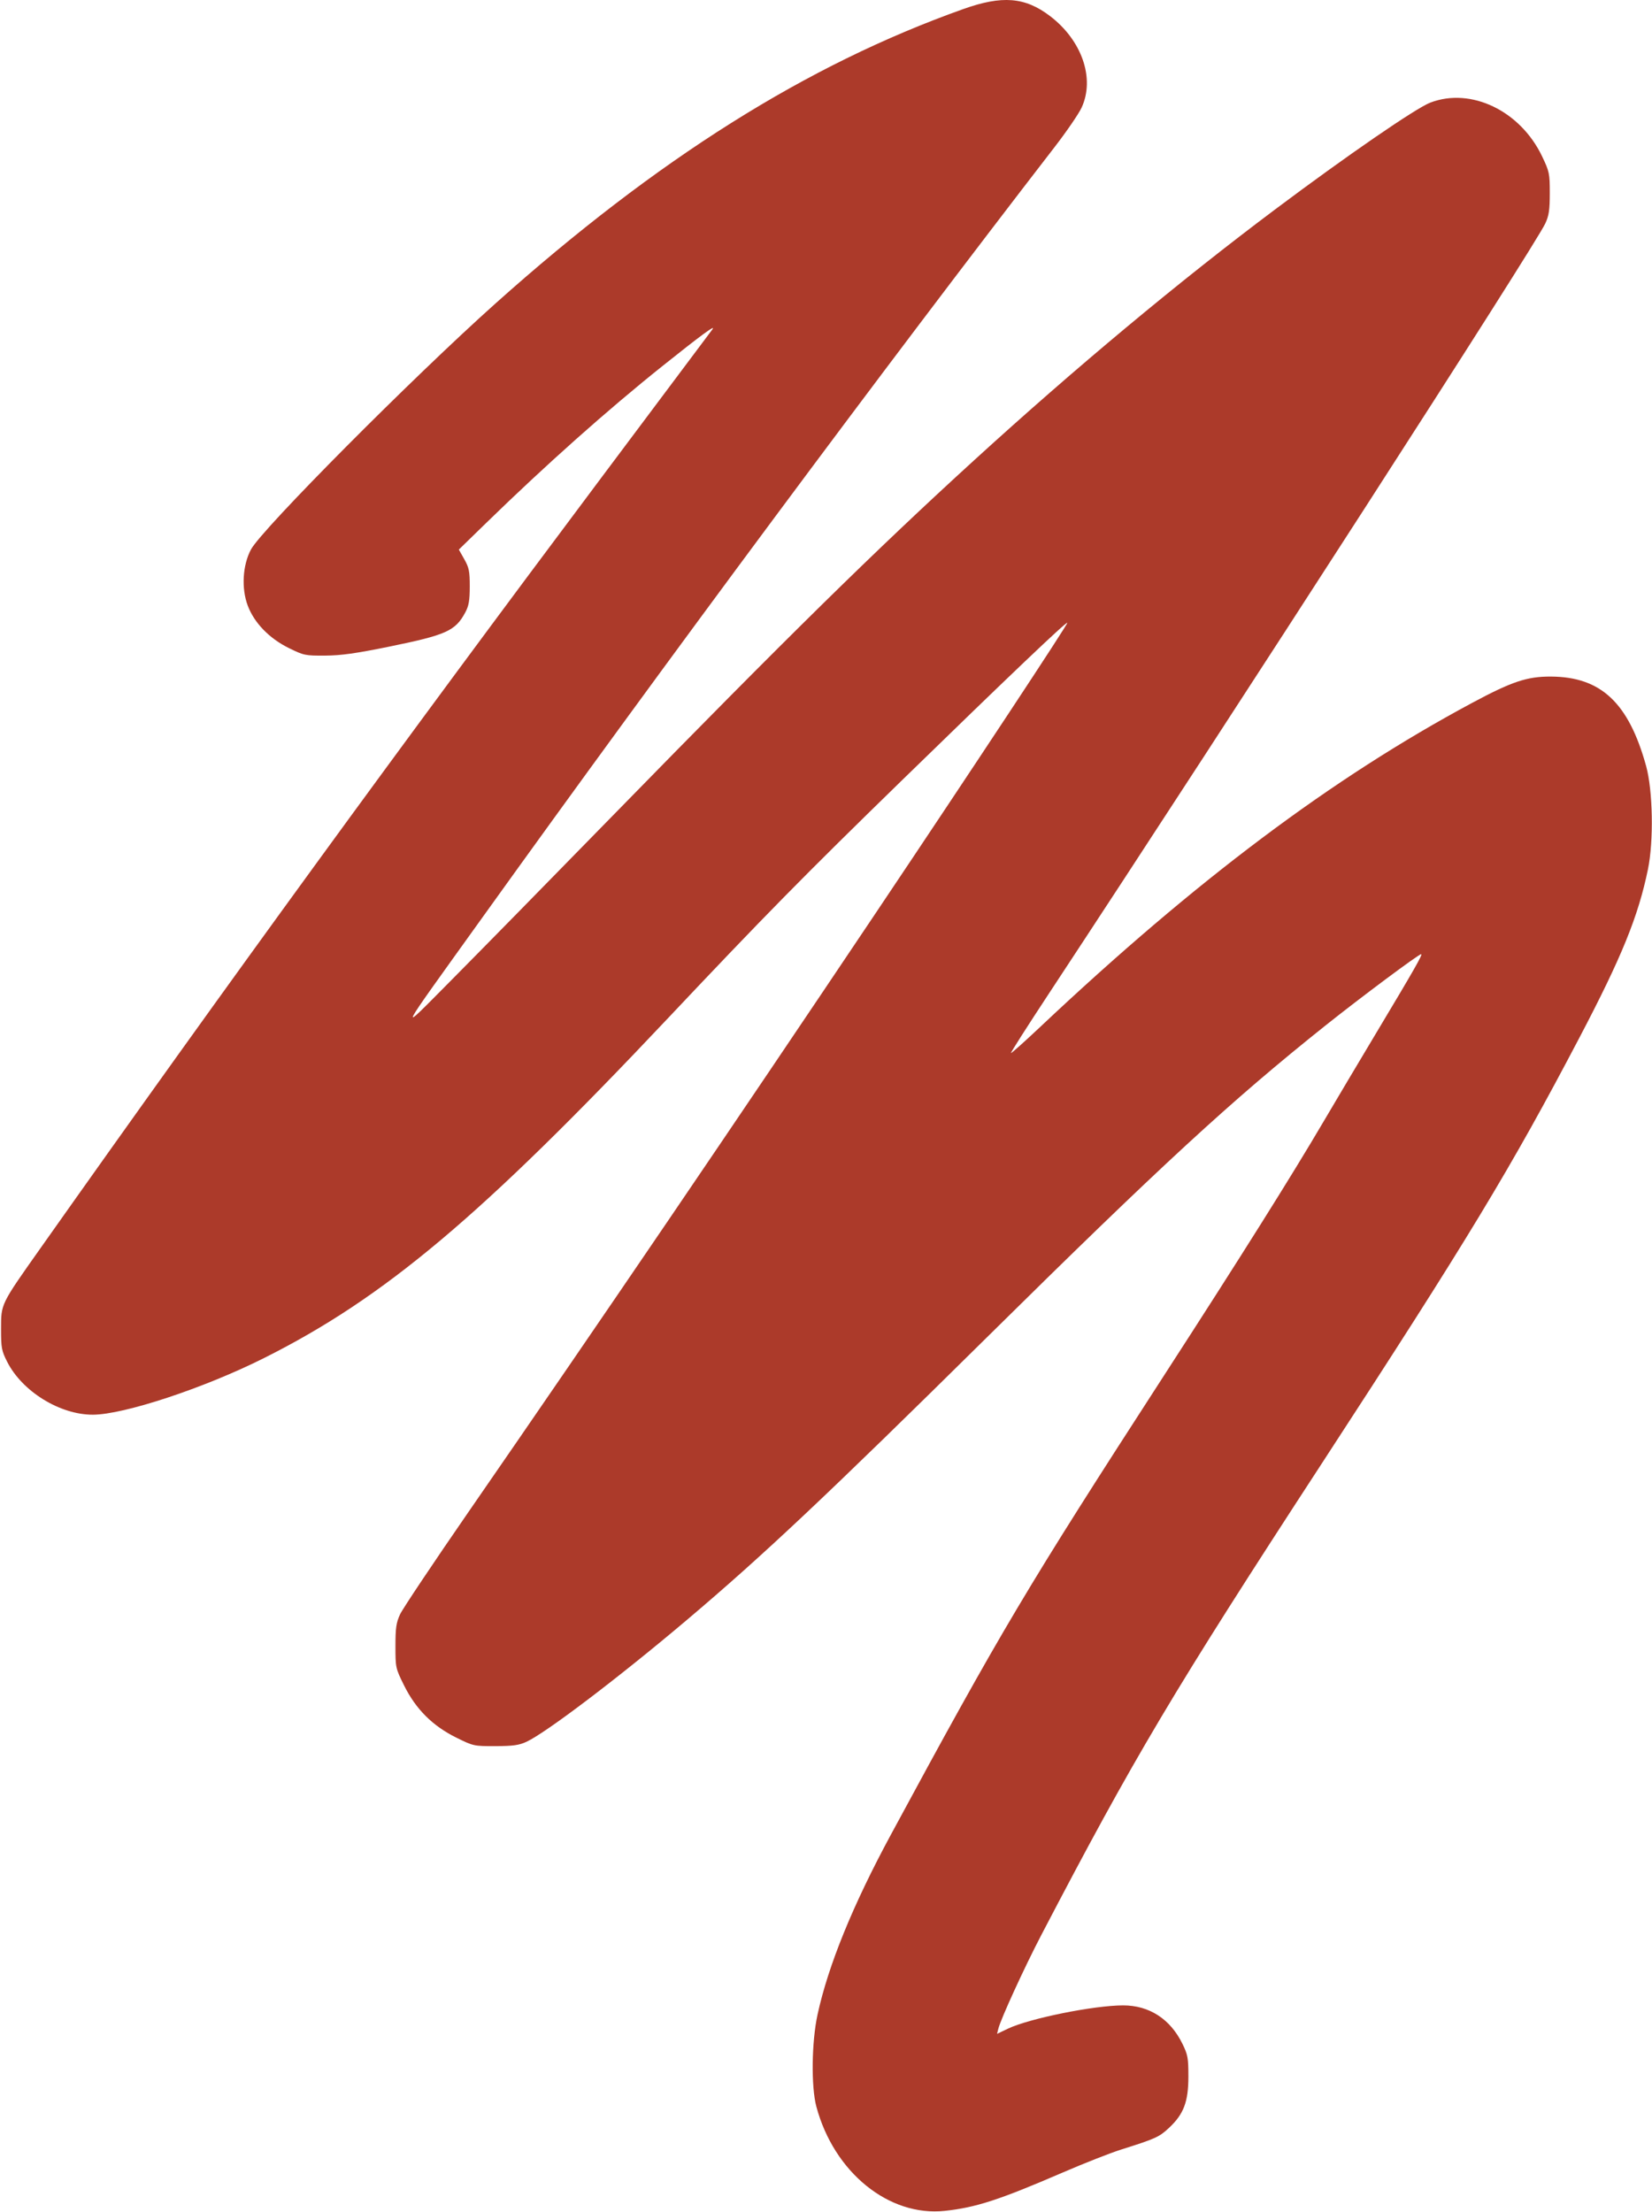 <svg width="800" height="1071" viewBox="0 0 800 1071" fill="none" xmlns="http://www.w3.org/2000/svg">
<path fill-rule="evenodd" clip-rule="evenodd" d="M466.5 4.378C390.591 31.399 318.331 76.863 240 146.886C199.745 182.872 126.855 256.185 121.558 266.015C117.477 273.591 116.82 284.884 119.974 293.247C123.117 301.581 130.376 309.088 139.79 313.741C147.101 317.354 147.787 317.498 157.448 317.439C165.176 317.391 172.354 316.386 188.5 313.09C216.193 307.436 220.528 305.484 225.335 296.5C227.037 293.32 227.478 290.758 227.488 284C227.498 276.639 227.145 274.87 224.849 270.801L222.198 266.102L235.349 253.301C264.502 224.924 294.018 198.648 320.729 177.294C339.557 162.241 346.998 156.787 344.947 159.543C344.147 160.619 320.059 192.775 291.42 231C194.018 361.004 110.192 476.145 19.712 604.213C0.188 631.848 0.519 631.17 0.509 643.5C0.501 652.609 0.764 654.021 3.464 659.355C10.746 673.742 29.006 685.023 44.96 684.991C59.972 684.961 98.83 672.117 127.744 657.628C186.141 628.365 232.858 589.074 323.482 493C369.901 443.789 389.199 424.171 436.718 377.883C488.072 327.859 516.297 300.978 516.873 301.546C517.307 301.973 471.012 372.097 424.148 442C355.332 544.646 290.81 639.522 226.816 732.163C209.848 756.727 194.96 779.002 193.732 781.663C191.868 785.702 191.5 788.244 191.5 797.077C191.5 807.483 191.567 807.789 195.689 816.105C201.355 827.538 209.463 835.646 220.896 841.311C229.236 845.444 229.491 845.5 239.925 845.467C248.504 845.44 251.349 845.04 255 843.344C264.537 838.913 299.997 811.973 332.62 784.373C369.69 753.012 400.421 724.073 477.557 647.893C562.317 564.182 596.241 532.937 641.946 496.488C659.075 482.828 686.975 462.03 688.196 462.011C689.108 461.997 684.997 469.21 666.547 500C658.143 514.025 646.637 533.375 640.978 543C625.257 569.739 601.078 608.223 563.696 666C496.892 769.254 484.934 789.356 431.353 888.463C412.944 922.514 401.041 951.735 395.885 975.532C393.029 988.709 392.757 1010.41 395.326 1020C403.853 1051.82 430.4 1073.38 457.5 1070.49C472.527 1068.89 483.886 1065.2 514.5 1051.98C524.95 1047.46 537.775 1042.42 543 1040.78C559.619 1035.54 561.349 1034.75 566.114 1030.3C573.229 1023.64 575.484 1017.68 575.493 1005.5C575.499 996.475 575.216 994.921 572.588 989.562C566.717 977.588 556.534 971 543.894 971C529.736 971 498.408 977.334 488.05 982.291L482.837 984.786L483.473 982.251C484.665 977.503 496.113 952.544 504.229 937C549.284 850.71 568.074 819.119 639.84 709C711.051 599.734 731.531 565.896 764.816 502.5C785.315 463.458 793.338 443.751 798.046 420.88C800.867 407.174 800.433 382.79 797.157 370.929C788.693 340.283 775.29 327.698 751 327.59C739.507 327.539 732.165 329.997 712.847 340.359C645.091 376.707 579.099 426.214 503.709 497.256C496.124 504.403 489.762 510.082 489.571 509.876C489.38 509.669 497.524 496.9 507.669 481.5C598.958 342.916 743.406 118.848 748.346 108.161C750.097 104.372 750.5 101.63 750.5 93.5C750.5 84.021 750.306 83.094 746.778 75.705C736.24 53.636 712.359 42.154 692.651 49.68C685.674 52.345 652.232 75.357 617.5 101.394C570.81 136.395 521.017 177.887 471.64 222.939C423.788 266.598 380.657 308.997 298.134 393.5C266.445 425.95 230.456 462.625 218.16 475C192.308 501.017 190.994 503.642 233.424 444.5C323.173 319.4 428.137 178.089 510.637 71.293C516.497 63.707 522.413 55.073 523.784 52.108C530.321 37.967 523.945 19.53 508.442 7.743C496.37 -1.435 485.322 -2.322 466.5 4.378Z" fill="#AC3A2A"/>
</svg>

